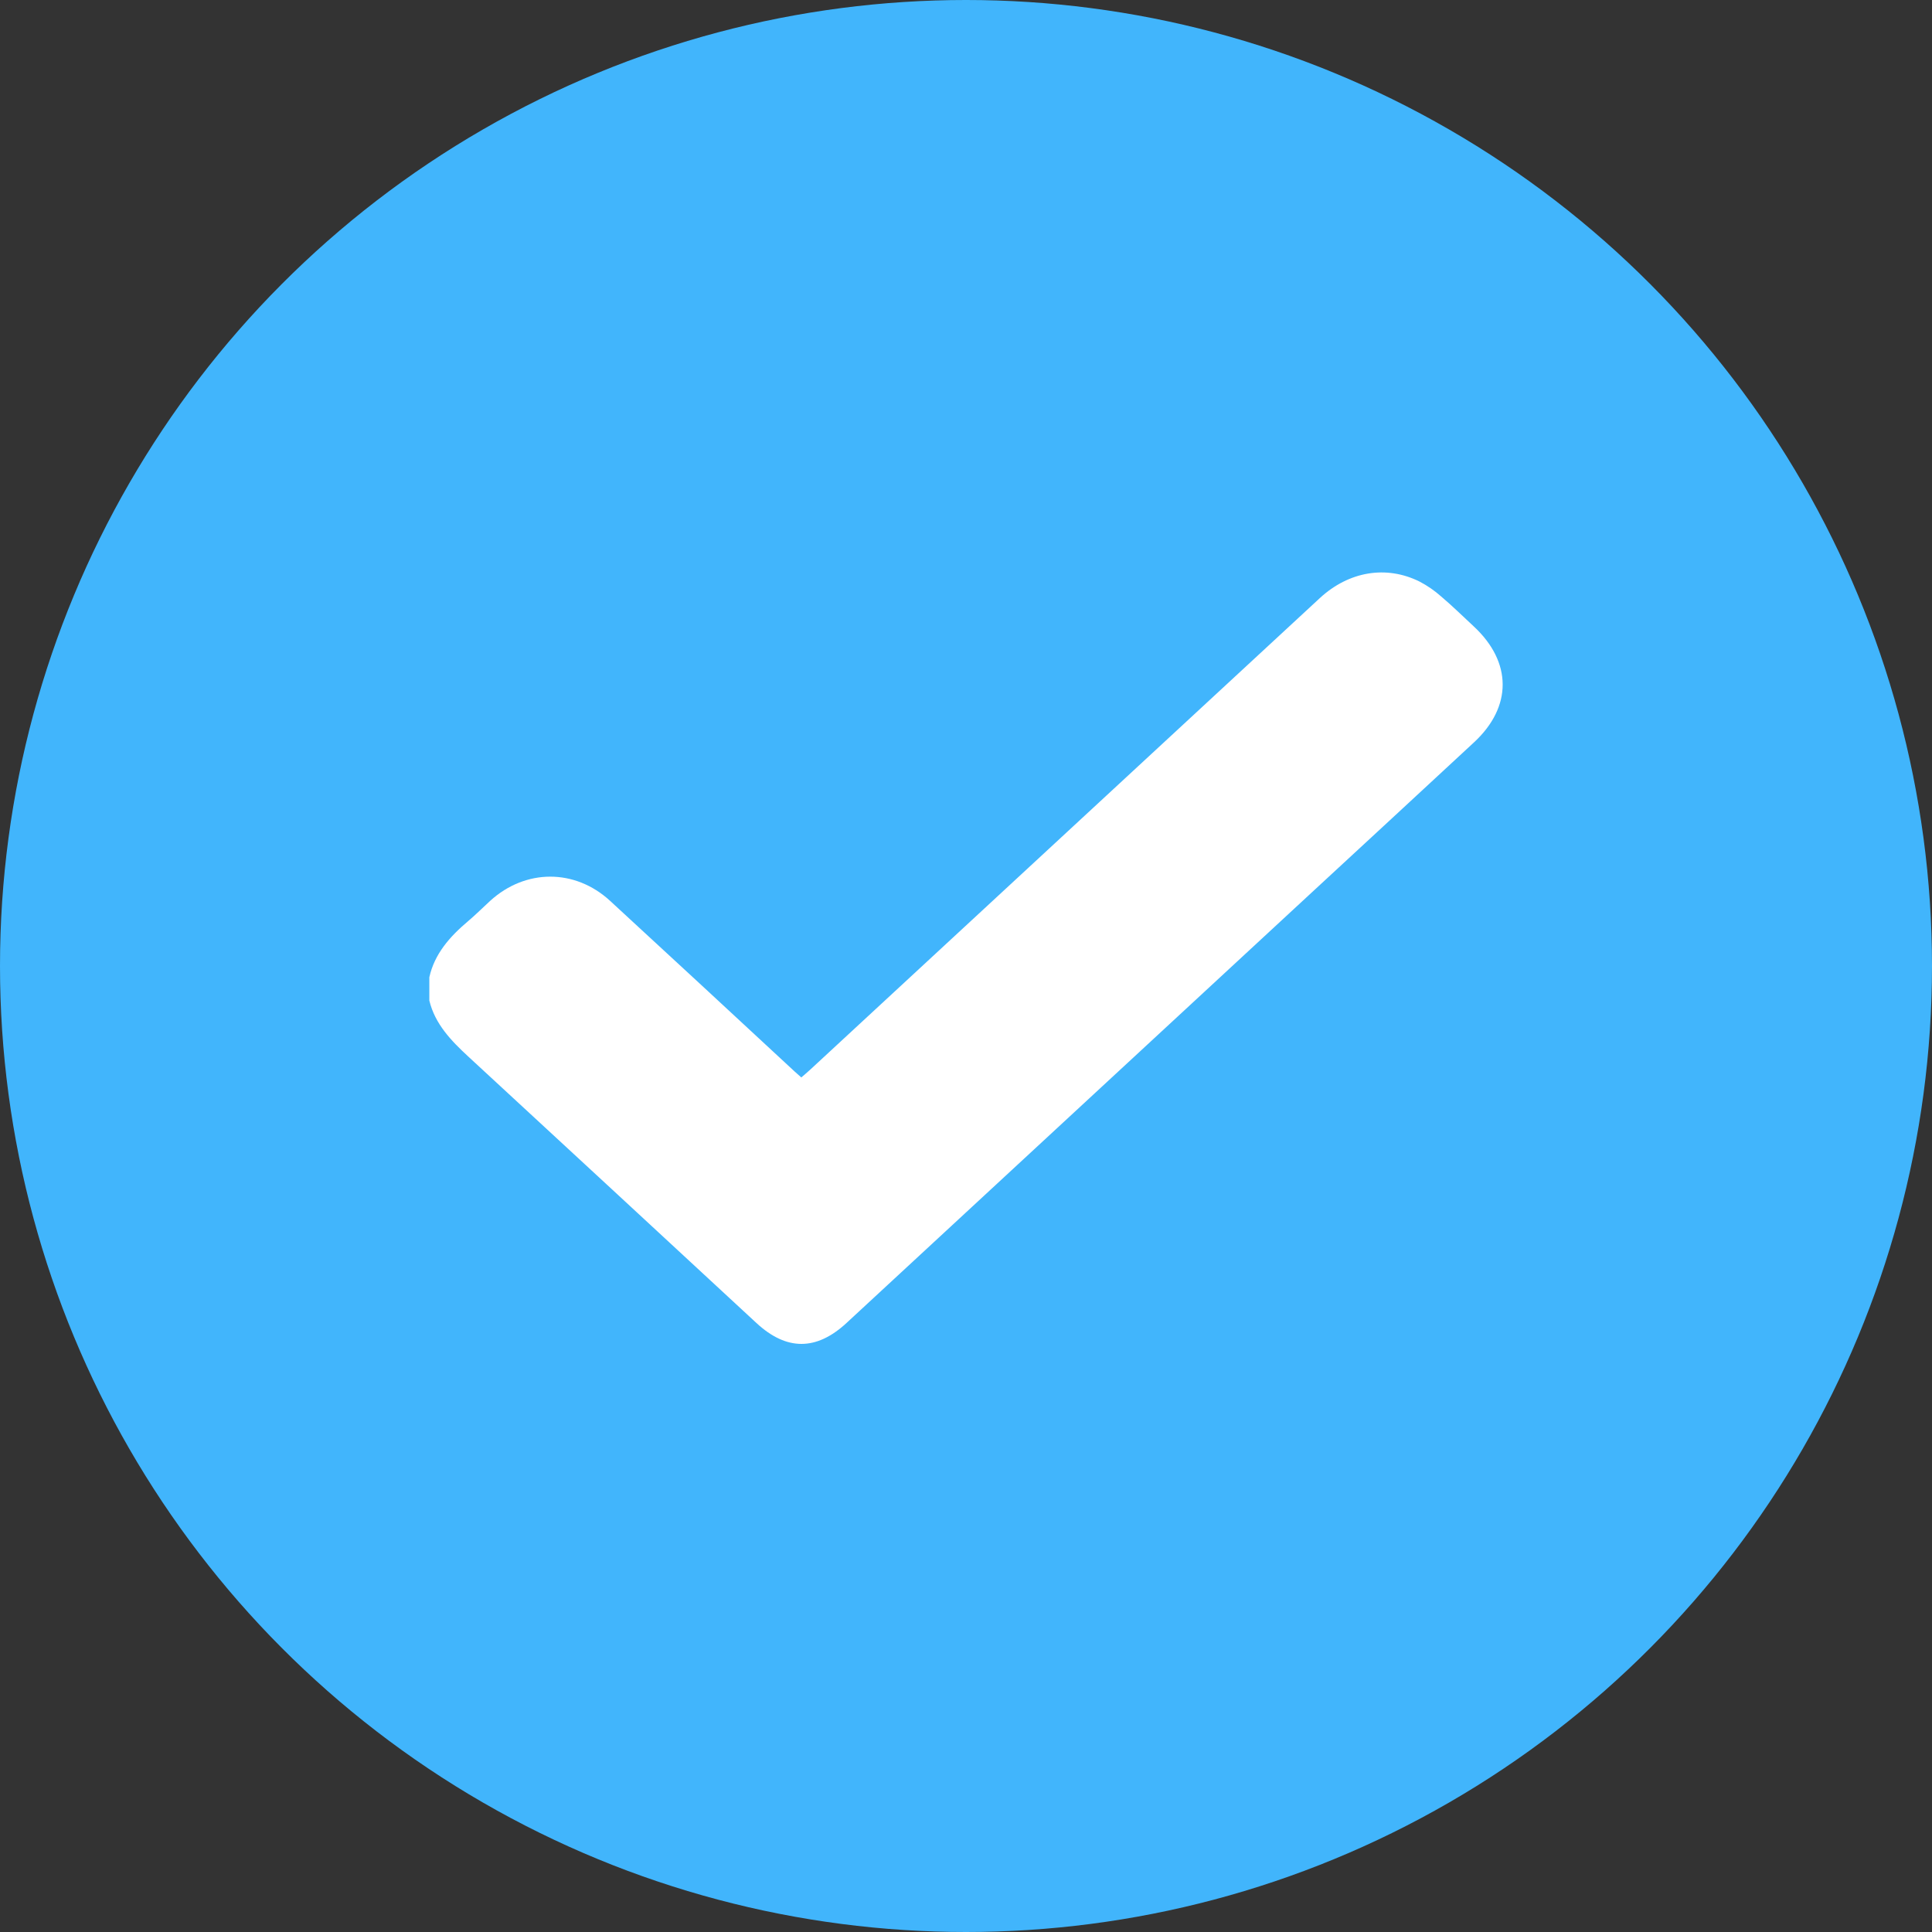 <?xml version="1.0" encoding="UTF-8"?> <svg xmlns="http://www.w3.org/2000/svg" width="54" height="54" viewBox="0 0 54 54" fill="none"><rect x="0" y="0" width="54" height="54" fill="#333333" stroke="none"/> <circle cx="27" cy="27" r="27" fill="#41B5FC"></circle> <g clip-path="url(#clip0_1016_8984)"> <path d="M12 27.315C12.144 26.665 12.568 26.181 13.081 25.749C13.297 25.567 13.495 25.366 13.704 25.176C14.689 24.281 16.068 24.276 17.049 25.176C18.772 26.763 20.491 28.353 22.207 29.946C22.262 29.997 22.319 30.046 22.397 30.115C22.482 30.041 22.566 29.971 22.645 29.898C27.394 25.503 32.144 21.108 36.894 16.713C37.702 15.97 38.742 15.792 39.675 16.254C39.896 16.369 40.099 16.51 40.281 16.672C40.597 16.939 40.893 17.231 41.196 17.512C42.265 18.507 42.269 19.756 41.202 20.746C39.685 22.153 38.165 23.558 36.644 24.963L23.659 36.979C22.817 37.757 21.984 37.757 21.143 36.979C18.467 34.501 15.789 32.024 13.107 29.548C12.609 29.09 12.157 28.62 12 27.965V27.315Z" fill="white"></path> </g> <defs> <clipPath id="clip0_1016_8984"> <rect width="30" height="21.562" fill="white" transform="translate(12 16)"></rect> </clipPath> </defs> </svg> 